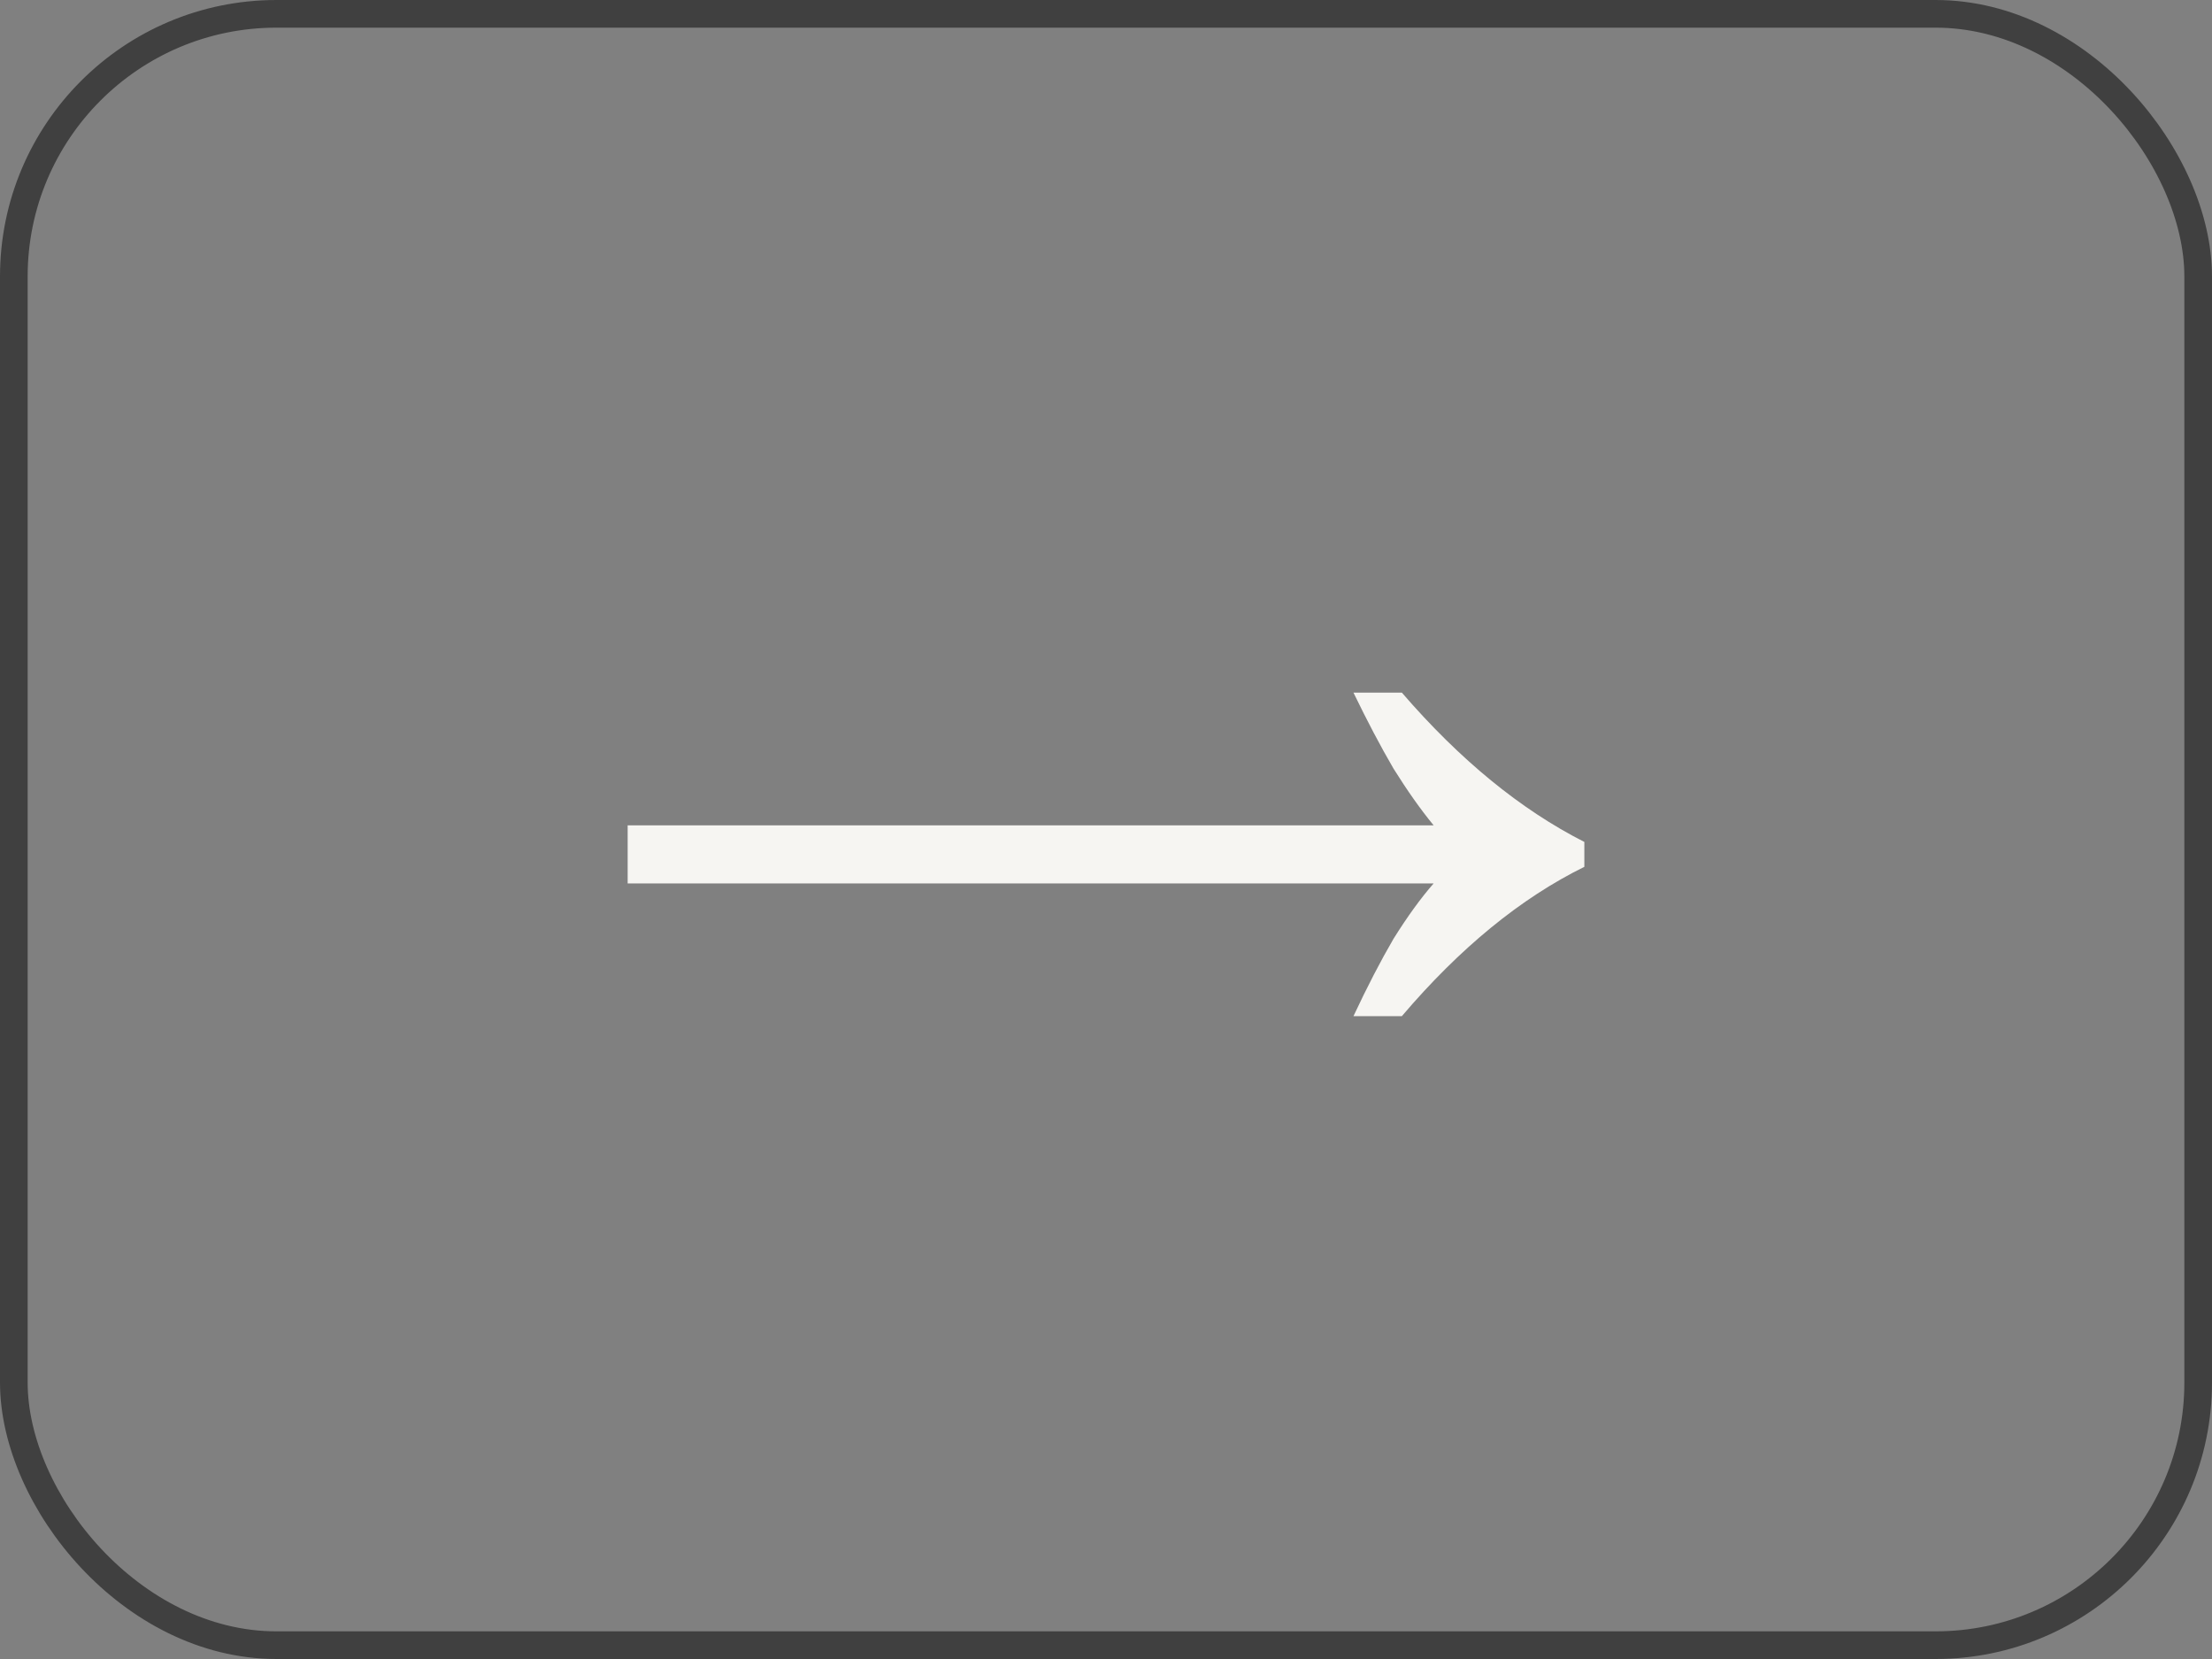 <?xml version="1.0" encoding="UTF-8"?> <svg xmlns="http://www.w3.org/2000/svg" width="80" height="60" viewBox="0 0 80 60" fill="none"><rect x="0" y="0" width="80" height="60" fill="#808080" stroke="none"/><path d="M48.95 36.75C49.45 35.683 49.933 34.75 50.4 33.95C50.9 33.15 51.383 32.483 51.85 31.95H22.7V29.85H51.85C51.383 29.283 50.9 28.6 50.4 27.8C49.933 27 49.45 26.083 48.95 25.05H50.7C52.8 27.483 55 29.283 57.3 30.45V31.35C55 32.483 52.8 34.283 50.7 36.75H48.95Z" fill="#F6F5F2"></path><rect x="0.5" y="0.5" width="79" height="59" rx="9.5" stroke="#404040"></rect></svg> 